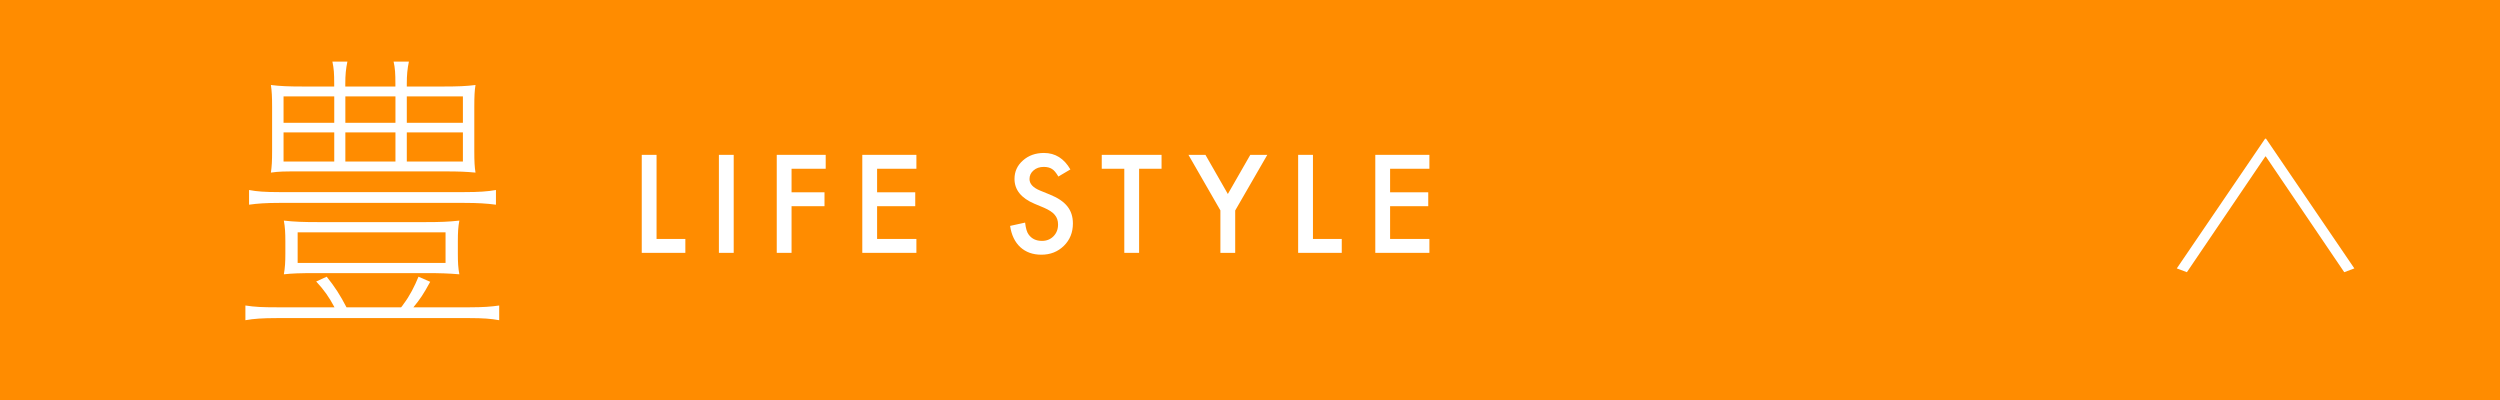 <?xml version="1.0" encoding="UTF-8"?>
<svg id="_レイヤー_2" data-name="レイヤー 2" xmlns="http://www.w3.org/2000/svg" viewBox="0 0 500 80">
  <defs>
    <style>
      .cls-1 {
        fill: #ff8c00;
      }

      .cls-1, .cls-2 {
        stroke-width: 0px;
      }

      .cls-2 {
        fill: #fff;
      }
    </style>
  </defs>
  <g id="TEXT">
    <g>
      <rect class="cls-1" width="500" height="80"/>
      <g>
        <path class="cls-2" d="M131.31,30.97v16.82h5.76v2.78h-8.72v-19.6h2.96Z"/>
        <path class="cls-2" d="M146.74,30.97v19.6h-2.96v-19.6h2.96Z"/>
        <path class="cls-2" d="M165.14,33.75h-6.83v4.71h6.59v2.78h-6.59v9.33h-2.96v-19.6h9.79v2.78Z"/>
        <path class="cls-2" d="M183.28,33.75h-7.86v4.71h7.63v2.78h-7.63v6.55h7.86v2.78h-10.82v-19.6h10.82v2.78Z"/>
        <path class="cls-2" d="M214.07,33.89l-2.4,1.42c-.45-.78-.88-1.29-1.28-1.52-.42-.27-.97-.41-1.64-.41-.82,0-1.5.23-2.04.7-.54.46-.81,1.03-.81,1.73,0,.96.71,1.73,2.13,2.31l1.96.8c1.59.64,2.75,1.43,3.49,2.36s1.1,2.06,1.1,3.41c0,1.8-.6,3.29-1.8,4.47-1.21,1.19-2.71,1.78-4.51,1.78-1.7,0-3.11-.5-4.21-1.51-1.09-1.01-1.77-2.42-2.04-4.25l3-.66c.13,1.15.37,1.95.71,2.39.61.85,1.5,1.27,2.67,1.27.92,0,1.69-.31,2.3-.93.61-.62.91-1.4.91-2.35,0-.38-.05-.73-.16-1.05-.11-.32-.27-.61-.5-.88-.22-.27-.51-.52-.87-.75-.36-.23-.78-.46-1.27-.67l-1.89-.79c-2.68-1.13-4.02-2.79-4.02-4.98,0-1.47.56-2.7,1.69-3.69,1.12-1,2.53-1.5,4.2-1.5,2.26,0,4.02,1.1,5.29,3.3Z"/>
        <path class="cls-2" d="M227.82,33.75v16.82h-2.96v-16.82h-4.51v-2.78h11.96v2.78h-4.49Z"/>
        <path class="cls-2" d="M244.09,42.1l-6.4-11.13h3.4l4.48,7.83,4.49-7.83h3.4l-6.42,11.13v8.47h-2.96v-8.47Z"/>
        <path class="cls-2" d="M262.59,30.97v16.82h5.76v2.78h-8.72v-19.6h2.96Z"/>
        <path class="cls-2" d="M285.88,33.75h-7.86v4.71h7.63v2.78h-7.63v6.55h7.86v2.78h-10.82v-19.6h10.82v2.78Z"/>
      </g>
      <path class="cls-2" d="M93.96,61.46c2.58,0,4.26-.12,5.88-.36v2.94c-1.62-.3-3.3-.42-5.88-.42h-38.64c-2.76,0-4.56.12-6.24.42v-2.94c1.92.3,3.48.36,6.24.36h11.58c-1.08-2.04-2.1-3.48-3.66-5.16l2.1-.96c1.68,2.1,2.64,3.6,3.96,6.12h10.92q.18-.18.54-.72c1.14-1.5,2.16-3.48,2.94-5.4l2.34,1.02c-1.38,2.52-1.98,3.42-3.36,5.1h11.28ZM49.81,38c1.56.3,3.18.42,6,.42h37.08c2.88,0,4.62-.12,6.3-.42v2.94c-1.8-.24-3.6-.36-6.3-.36h-37.08c-2.58,0-4.32.12-6,.36v-2.94ZM88.92,17.3c2.52,0,4.32-.06,6.18-.3-.18,1.08-.24,2.22-.24,4.38v8.82c0,2.16.06,3.18.24,4.32-1.92-.18-3.3-.24-6.18-.24h-28.56c-3.72,0-4.44,0-6.18.24.18-1.26.24-2.28.24-4.32v-8.82c0-2.1-.06-3.12-.24-4.38,1.86.24,3.66.3,6.18.3h6.48v-.54c0-2.1-.06-3-.36-4.44h3c-.3,1.44-.42,2.64-.42,4.44v.54h10.02v-.54c0-2.04-.06-3.12-.36-4.44h3.06c-.3,1.44-.42,2.64-.42,4.44v.54h7.56ZM56.71,19.28v5.28h10.14v-5.28h-10.14ZM56.71,26.48v5.82h10.14v-5.82h-10.14ZM57.07,48.26c0-1.68-.06-2.82-.3-4.14,2.16.24,3.84.3,6.72.3h21.72c2.82,0,4.5-.06,6.66-.3-.24,1.26-.3,2.34-.3,4.14v2.52c0,1.68.06,2.82.3,4.08-2.16-.18-3.84-.24-6.66-.24h-21.72c-3.72,0-5.04.06-6.72.24.24-1.32.3-2.52.3-4.08v-2.52ZM59.53,46.46v6.12h29.58v-6.12h-29.58ZM69.07,24.56h10.02v-5.28h-10.02v5.28ZM69.07,32.3h10.02v-5.82h-10.02v5.82ZM81.36,24.56h11.22v-5.28h-11.22v5.28ZM81.36,32.3h11.22v-5.82h-11.22v5.82Z"/>
      <path class="cls-2" d="M453.03,27.74h.18l17.66,25.94-2.02.76-15.69-23.15h-.09l-15.69,23.15-2.02-.76,17.66-25.94Z"/>
    </g>
  </g>
</svg>